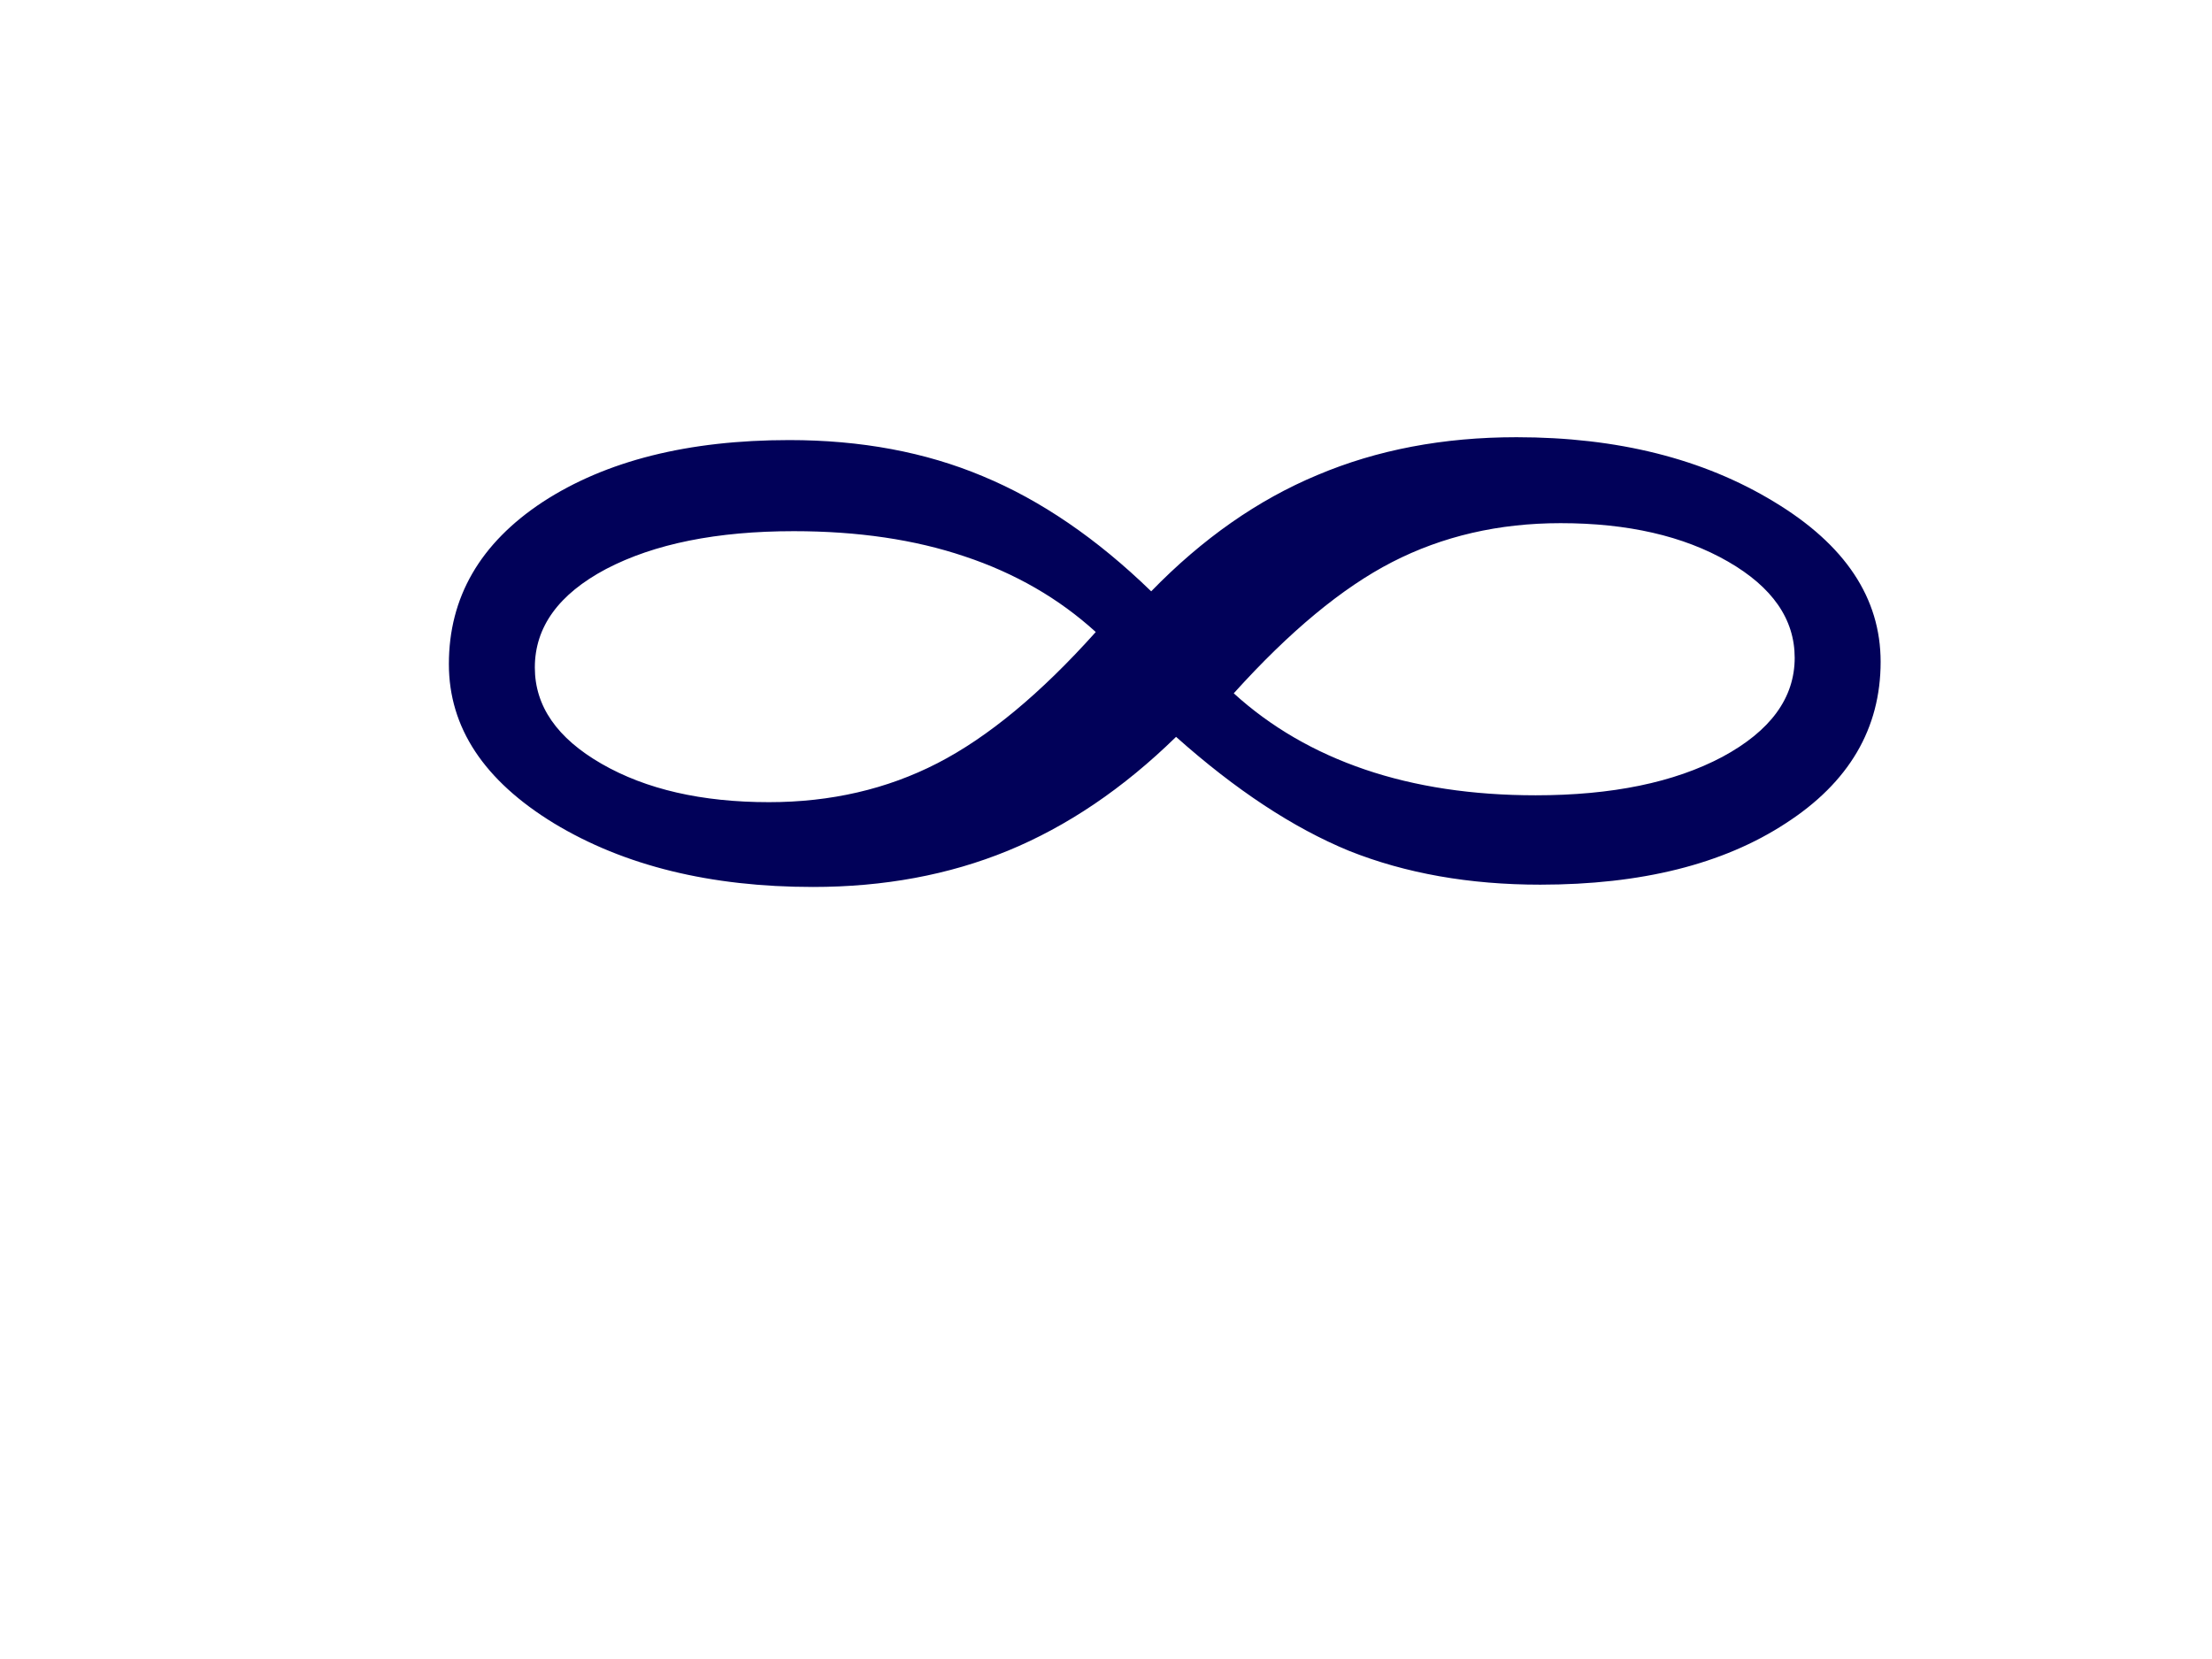 <?xml version="1.0"?><svg width="640" height="480" xmlns="http://www.w3.org/2000/svg">
 <title>INFINITY SINGLE NAVY</title>
 <defs>
  <filter id="text1306_blur">
   <feGaussianBlur stdDeviation="2.5"/>
  </filter>
 </defs>
 <g>
  <path fill="#010159" stroke-width="1px" d="m356.961,200.597c10.689,9.725 23.341,17.074 37.957,22.047c14.615,4.973 31.085,7.459 49.409,7.459c22.032,0 40.029,-3.702 53.99,-11.106c13.961,-7.515 20.941,-17.074 20.942,-28.677c-0.001,-11.161 -6.436,-20.444 -19.306,-27.848c-12.871,-7.404 -29.013,-11.106 -48.427,-11.106c-17.888,0 -34.139,3.757 -48.755,11.272c-14.398,7.404 -29.668,20.058 -45.81,37.96m-39.92,-17.737c-10.689,-9.725 -23.341,-17.018 -37.957,-21.881c-14.398,-4.862 -30.867,-7.293 -49.409,-7.294c-22.251,0 -40.356,3.647 -54.317,10.94c-13.743,7.294 -20.614,16.798 -20.614,28.511c-0,11.162 6.435,20.444 19.305,27.848c12.87,7.404 29.013,11.106 48.427,11.106c17.887,0 34.139,-3.757 48.755,-11.272c14.615,-7.515 29.885,-20.168 45.81,-37.96m23.232,30.335c-15.27,14.919 -31.522,25.915 -48.755,32.987c-17.015,6.962 -35.775,10.443 -56.28,10.443c-29.667,0 -54.645,-6.133 -74.932,-18.4c-20.287,-12.377 -30.431,-27.738 -30.431,-46.082c-0,-19.339 9.053,-34.976 27.159,-46.911c18.324,-11.935 42.101,-17.902 71.332,-17.903c20.723,0 39.374,3.481 55.953,10.443c16.797,6.962 33.048,18.068 48.755,33.319c14.833,-15.25 30.867,-26.467 48.1,-33.65c17.233,-7.293 36.429,-10.94 57.589,-10.94c29.23,0 54.099,6.244 74.604,18.731c20.505,12.377 30.757,27.793 30.758,46.248c-0.001,19.339 -9.162,34.921 -27.486,46.746c-18.106,11.825 -41.774,17.737 -71.005,17.737c-20.506,0 -38.939,-3.26 -55.299,-9.78c-16.143,-6.631 -32.831,-17.626 -50.063,-32.987" id="text1306" filter="url(#text1306_blur)"/>
  <title>Layer 1</title>
 </g>
</svg>